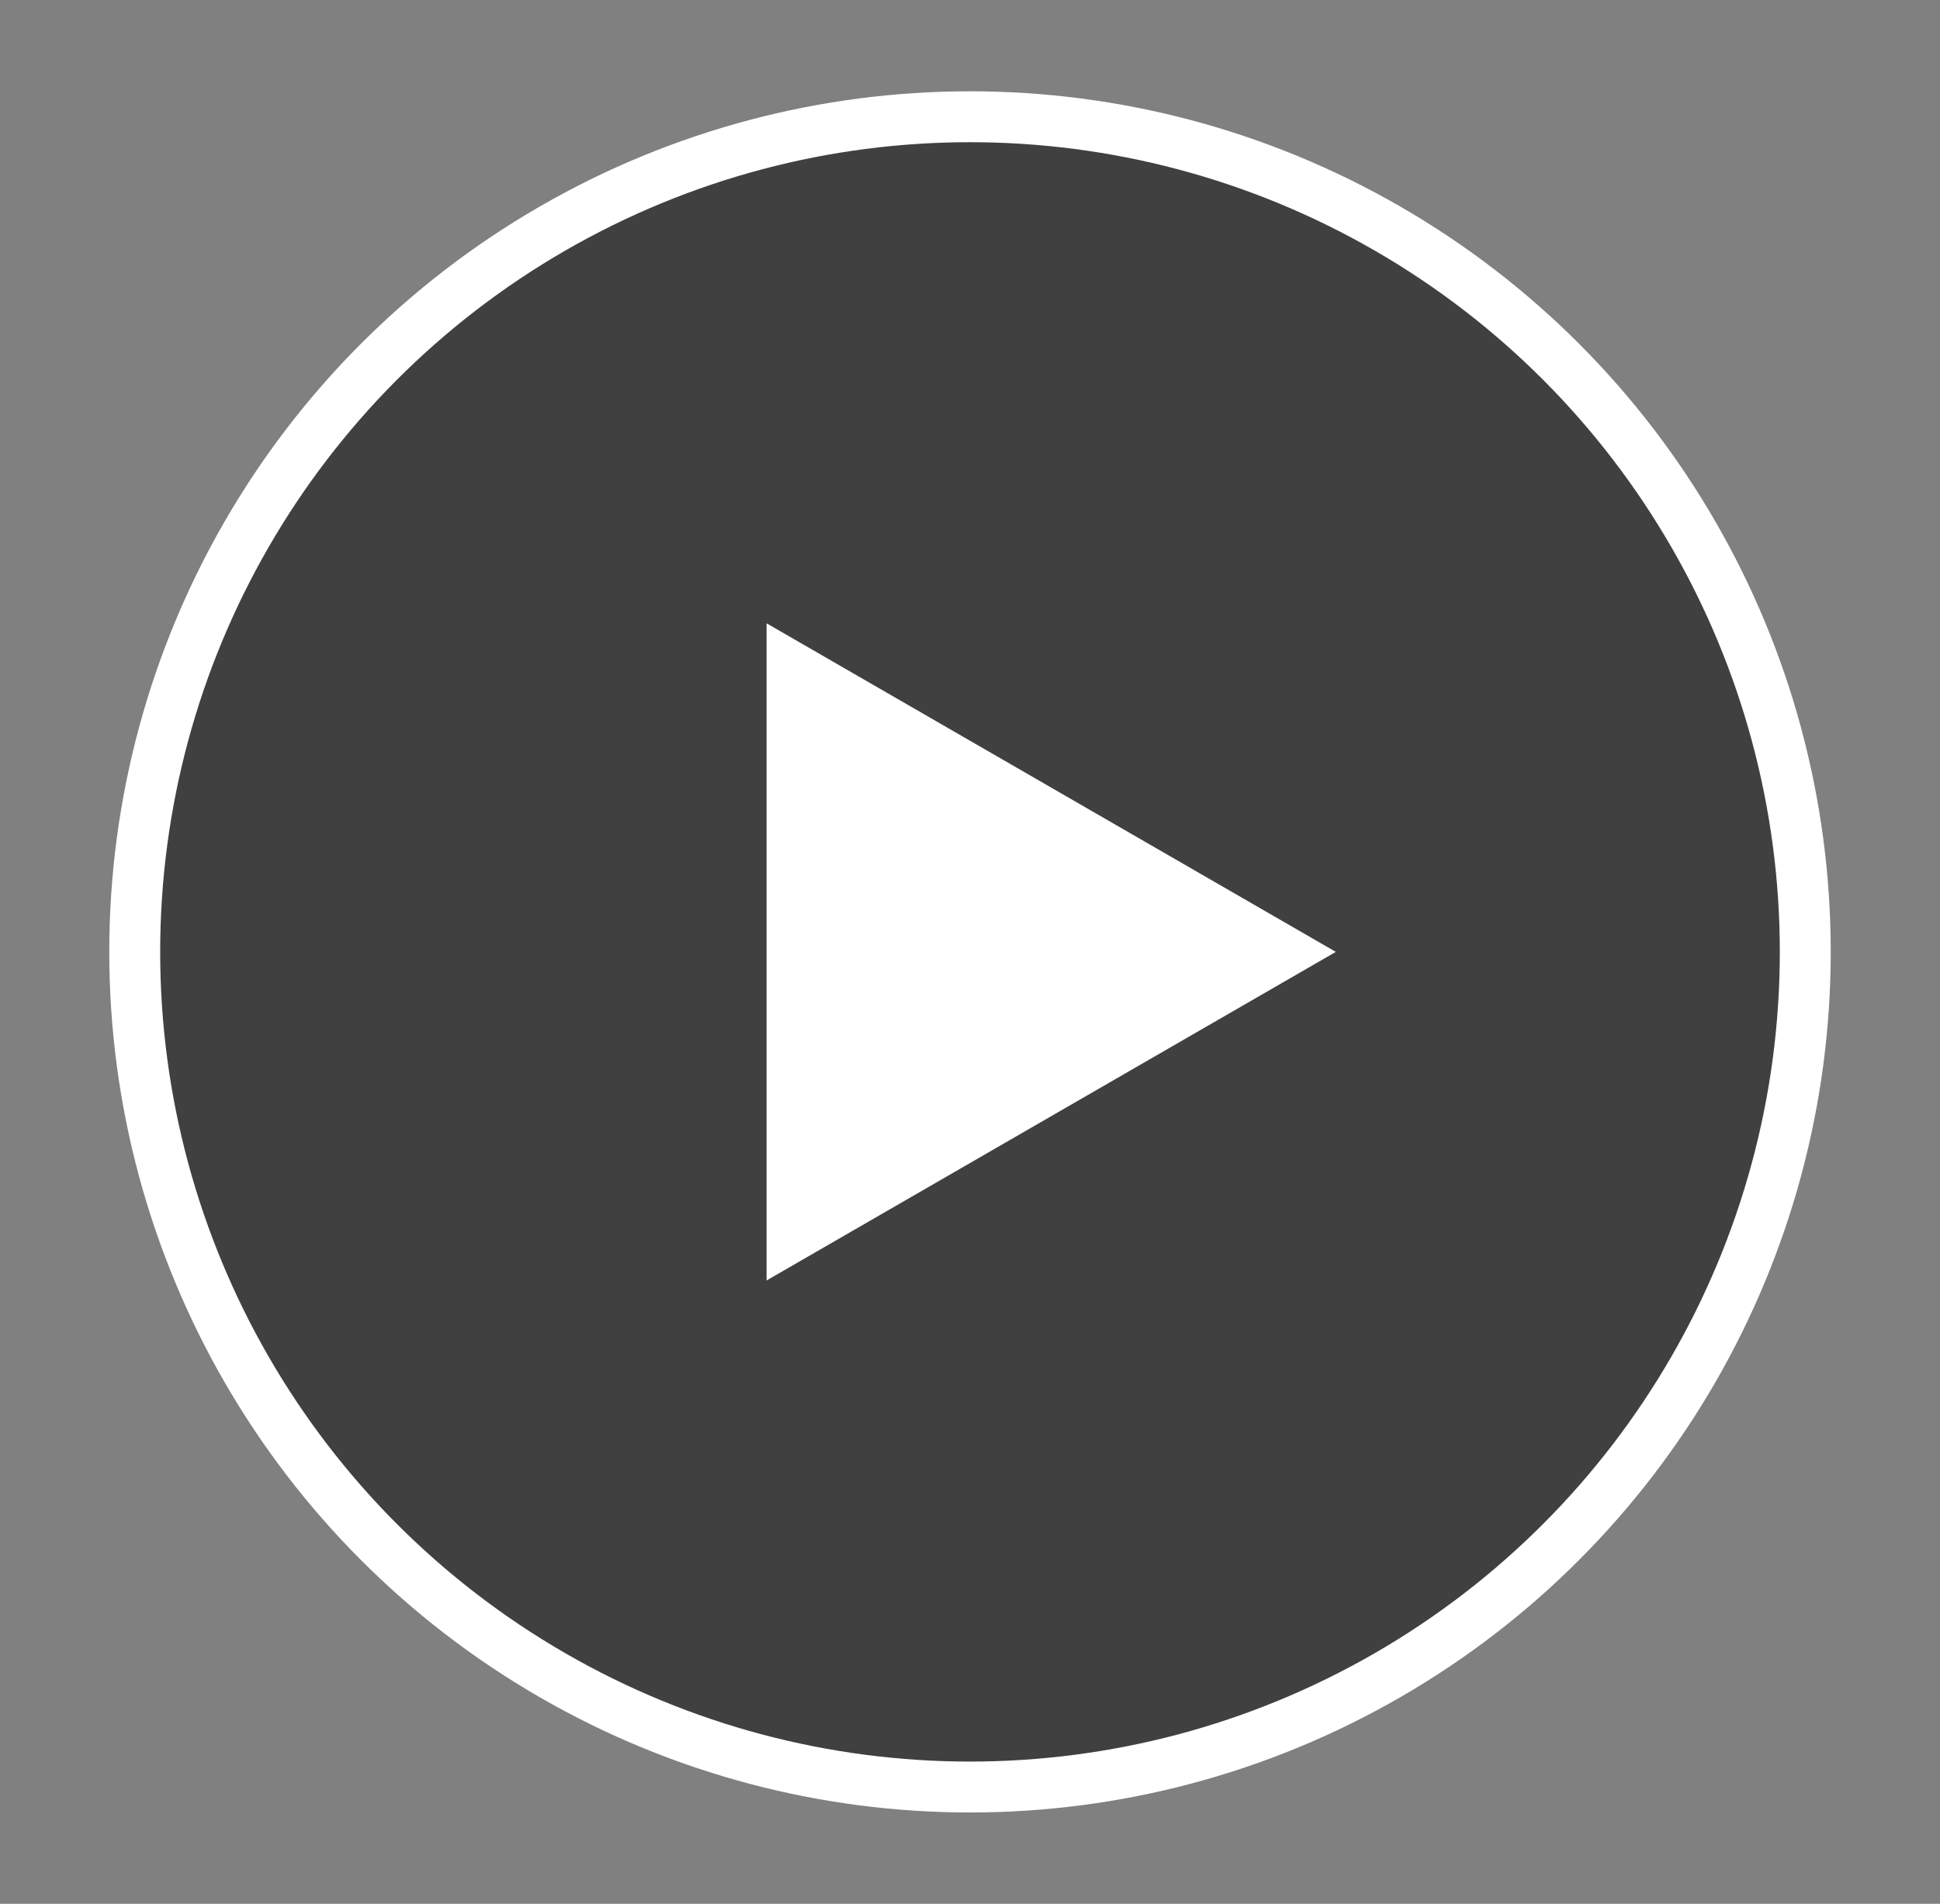 <svg xmlns="http://www.w3.org/2000/svg" viewBox="0 0 216 212"><rect x="0" y="0" width="216" height="212" fill="#808080" stroke="none"/><title>adsup-BTN-play</title><g id="Calque_2" data-name="Calque 2"><circle cx="108" cy="106" r="93" style="opacity:0.5"/><circle cx="108" cy="106" r="93" style="fill:none;stroke:#fff;stroke-miterlimit:10;stroke-width:5.669px"/><polygon points="148.73 106 85.35 69.41 85.35 142.59 148.73 106" style="fill:#fff"/></g></svg>